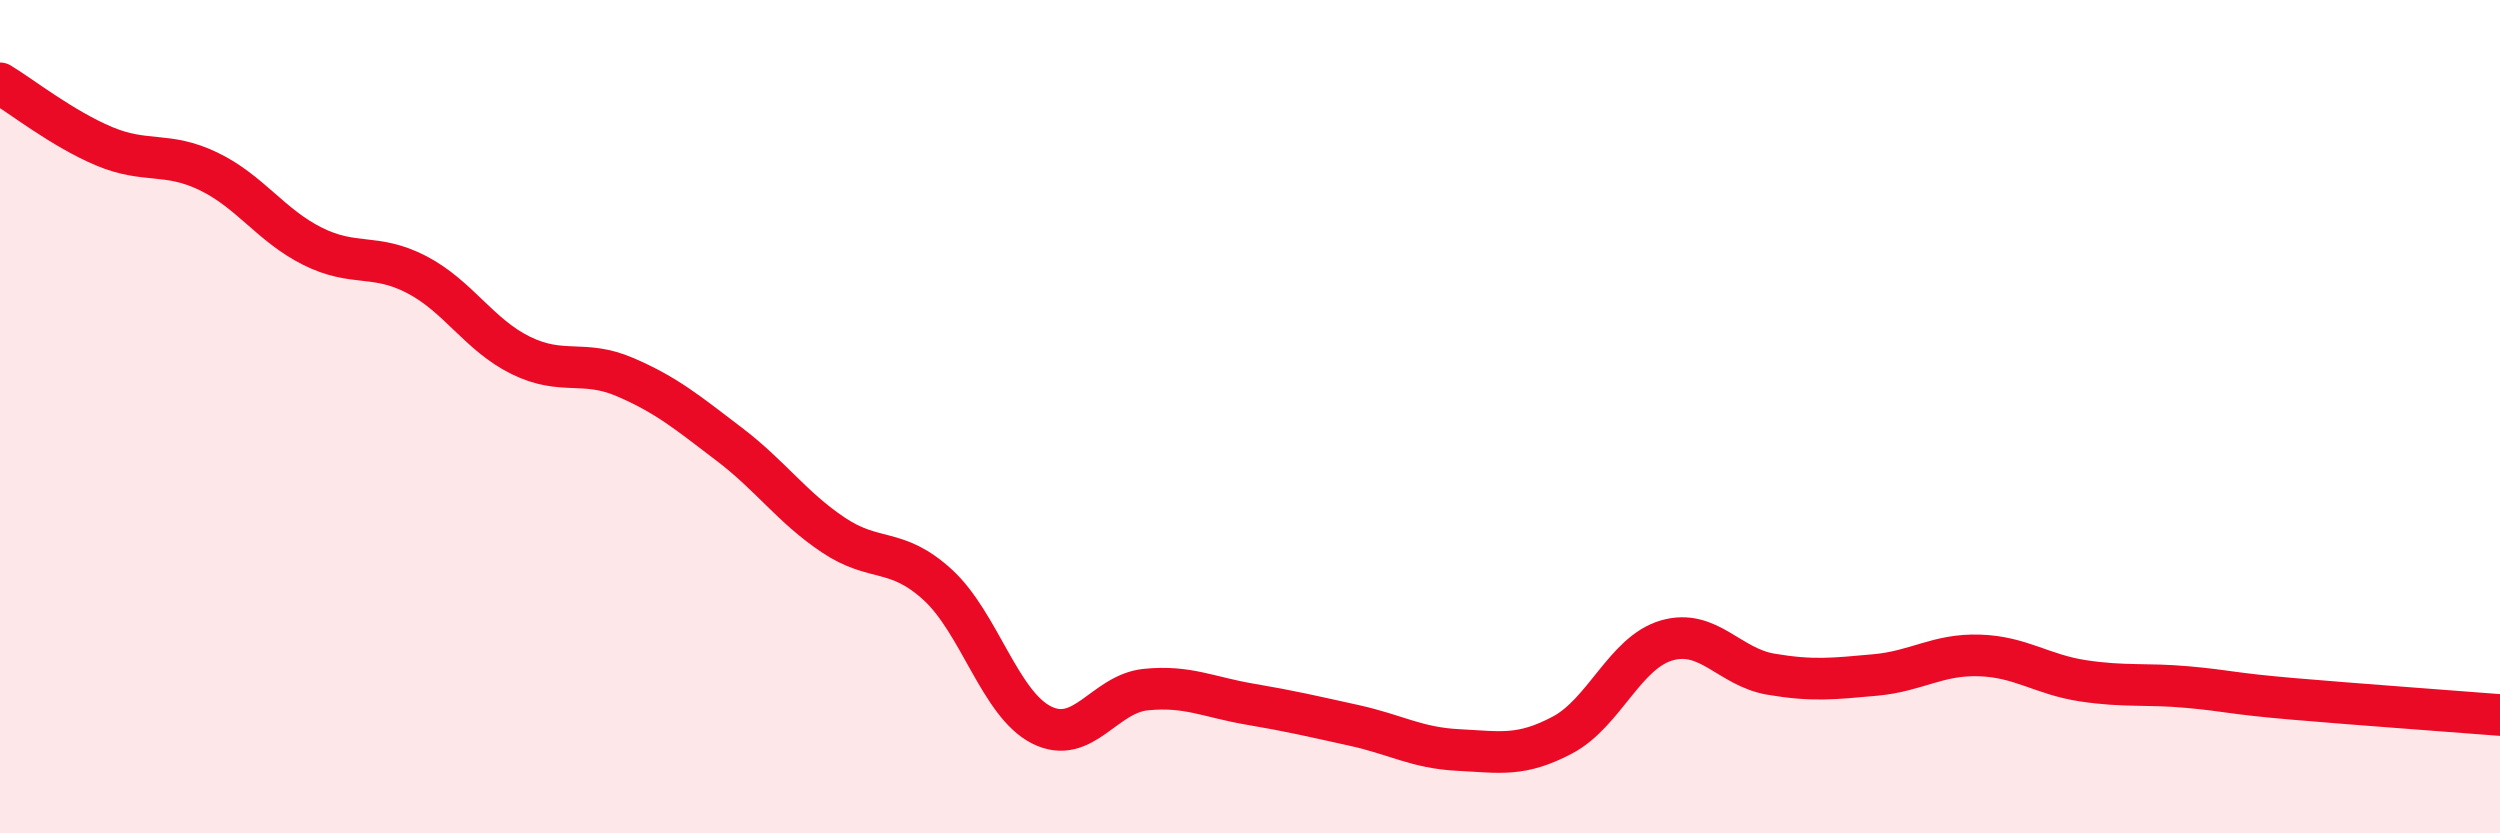 
    <svg width="60" height="20" viewBox="0 0 60 20" xmlns="http://www.w3.org/2000/svg">
      <path
        d="M 0,2 C 0.5,2.3 1.5,3.09 2.5,3.51 C 3.5,3.93 4,3.63 5,4.11 C 6,4.59 6.5,5.41 7.5,5.91 C 8.5,6.41 9,6.07 10,6.59 C 11,7.11 11.5,8.04 12.5,8.53 C 13.5,9.02 14,8.62 15,9.05 C 16,9.48 16.5,9.9 17.5,10.66 C 18.5,11.42 19,12.17 20,12.84 C 21,13.51 21.5,13.12 22.5,14.03 C 23.5,14.94 24,16.9 25,17.4 C 26,17.9 26.5,16.65 27.5,16.55 C 28.5,16.45 29,16.73 30,16.9 C 31,17.07 31.5,17.19 32.5,17.41 C 33.5,17.63 34,17.95 35,18 C 36,18.05 36.5,18.17 37.5,17.64 C 38.5,17.11 39,15.66 40,15.37 C 41,15.08 41.5,16.01 42.5,16.18 C 43.5,16.35 44,16.29 45,16.2 C 46,16.11 46.5,15.7 47.5,15.73 C 48.5,15.76 49,16.19 50,16.34 C 51,16.49 51.5,16.4 52.5,16.49 C 53.5,16.58 53.5,16.64 55,16.77 C 56.5,16.9 59,17.08 60,17.16L60 20L0 20Z"
        fill="#EB0A25"
        opacity="0.1"
        stroke-linecap="round"
        stroke-linejoin="round"
      />
      <path
        d="M 0,2 C 0.5,2.3 1.5,3.09 2.5,3.51 C 3.5,3.93 4,3.63 5,4.11 C 6,4.59 6.5,5.41 7.5,5.91 C 8.5,6.41 9,6.07 10,6.59 C 11,7.11 11.5,8.04 12.5,8.53 C 13.5,9.02 14,8.62 15,9.05 C 16,9.48 16.5,9.9 17.5,10.66 C 18.5,11.42 19,12.17 20,12.84 C 21,13.51 21.5,13.12 22.5,14.03 C 23.5,14.94 24,16.9 25,17.4 C 26,17.9 26.5,16.65 27.5,16.55 C 28.5,16.45 29,16.73 30,16.9 C 31,17.07 31.5,17.19 32.5,17.41 C 33.5,17.63 34,17.95 35,18 C 36,18.05 36.5,18.17 37.5,17.64 C 38.5,17.11 39,15.66 40,15.37 C 41,15.08 41.5,16.01 42.5,16.18 C 43.5,16.35 44,16.29 45,16.2 C 46,16.11 46.5,15.7 47.5,15.73 C 48.5,15.76 49,16.19 50,16.34 C 51,16.49 51.5,16.4 52.5,16.49 C 53.5,16.58 53.5,16.64 55,16.77 C 56.5,16.9 59,17.08 60,17.16"
        stroke="#EB0A25"
        stroke-width="1"
        fill="none"
        stroke-linecap="round"
        stroke-linejoin="round"
      />
    </svg>
  